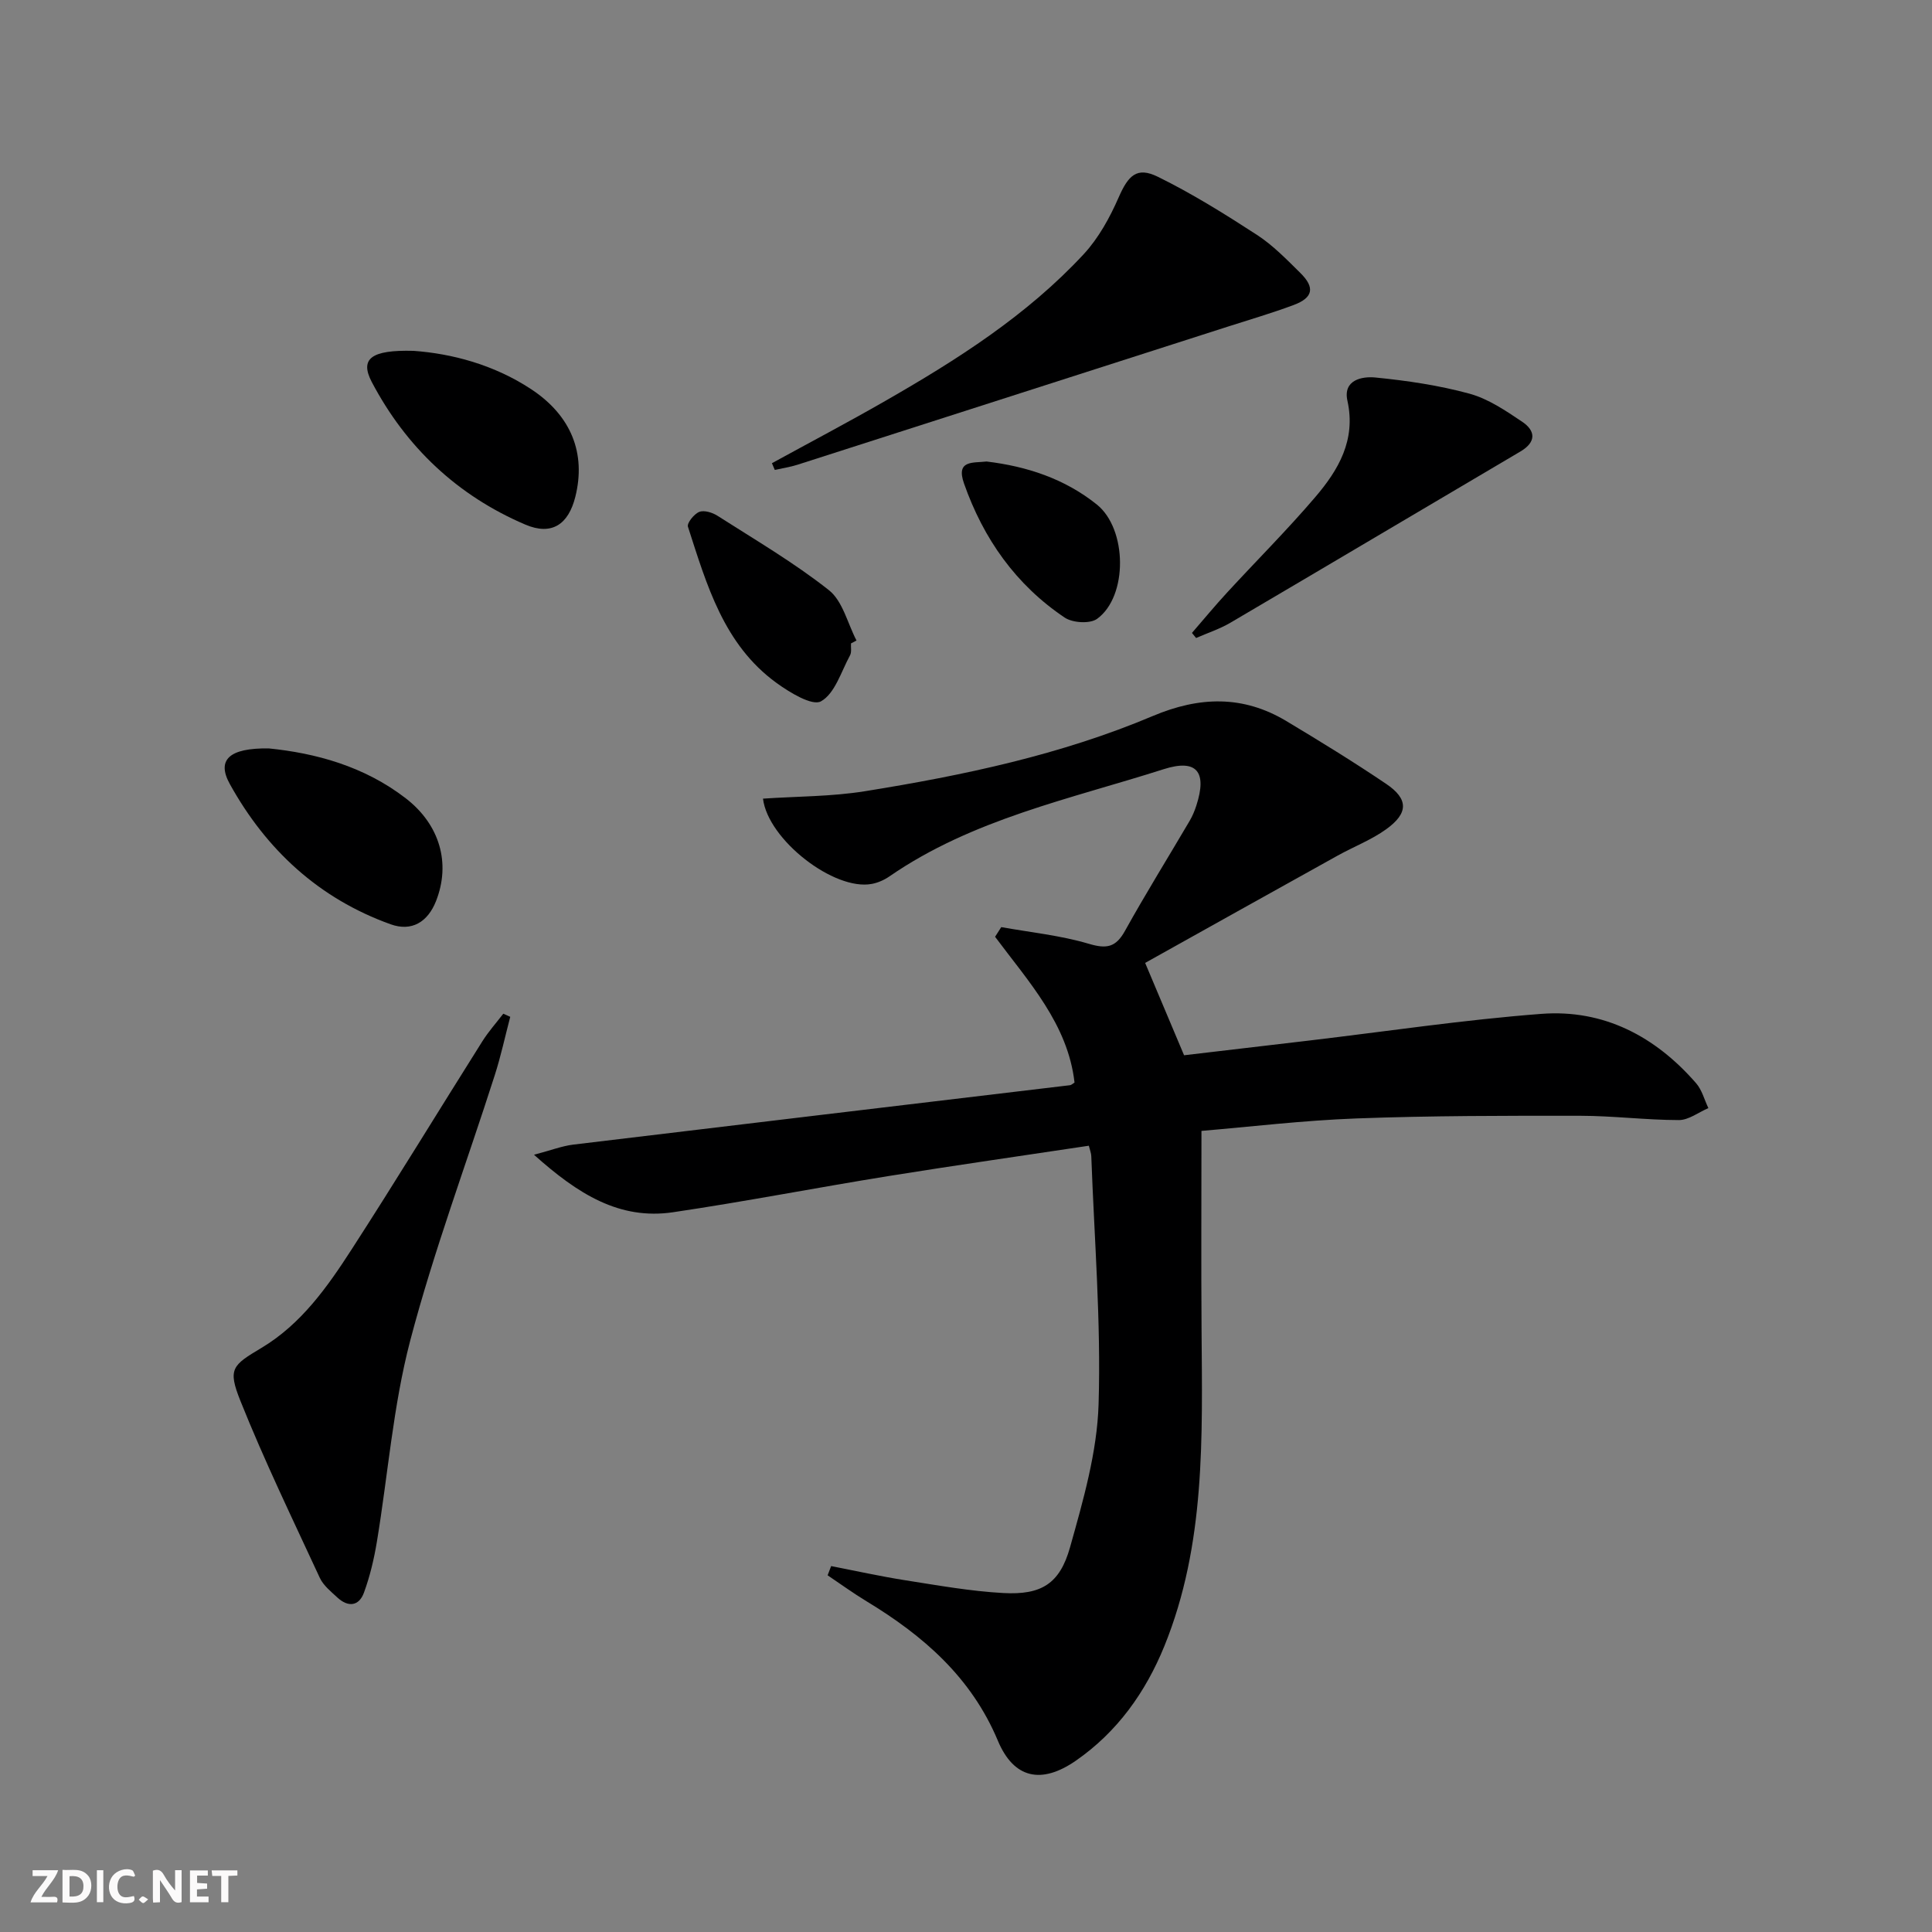 <svg enable-background="new 0 0 400 400" viewBox="0 0 400 400" xmlns="http://www.w3.org/2000/svg"><rect x="0" y="0" width="400" height="400" fill="#808080" stroke="none"/><g fill="#fbfafa"><path d="m37.59 393.81c-.92.31-1.52.05-2-.78-.7-1.2-1.52-2.34-2.47-3.78v4.59c-.55.03-.95.05-1.41.07-.03-.37-.06-.64-.06-.91 0-1.91 0-3.81 0-5.7 1.13-.41 1.77-.03 2.29.91.62 1.11 1.38 2.14 2.31 3.19v-4.2h1.35v6.61z"/><path d="m12.94 393.88v-6.75c1.9.19 3.93-.54 5.37 1.29.8 1.01.78 2.88.03 3.97-1.37 1.97-3.4 1.51-5.4 1.49m1.45-1.22c2.04.12 2.92-.58 2.89-2.21-.03-1.51-.98-2.19-2.89-2z"/><path d="m11.81 393.87h-5.49c.68-2.18 2.47-3.48 3.51-5.45h-3.08v-1.21h5.29c-.71 2.13-2.44 3.48-3.47 5.51.86 0 1.63.04 2.39-.01.79-.05 1.14.21.85 1.16"/><path d="m39.33 393.86v-6.61h3.7v1.07h-2.22v1.52c.68.04 1.34.09 2.07.13v1.07c-.72.05-1.38.09-2.1.14v1.48h2.4v1.19h-3.85z"/><path d="m27.71 388.56c-1.15-.3-2.46-.61-3.1.64-.37.73-.41 1.93-.06 2.67.63 1.35 1.99.93 3.17.68.35.94-.01 1.32-.93 1.46-1.62.25-3.05-.27-3.76-1.48-.73-1.25-.6-3.03.31-4.17.88-1.11 2.71-1.7 4-1.16.32.13.44.74.65 1.12-.1.08-.19.16-.28.24"/><path d="m49.15 387.24v1.07c-.59.02-1.17.05-1.87.08v5.44h-1.48v-5.44h-1.85c-.05-.4-.08-.73-.13-1.15z"/><path d="m20.06 387.21h1.33v6.62h-1.33z"/><path d="m30.68 393.25c-.49.38-.8.79-1.05.76-.32-.05-.6-.45-.9-.7.26-.24.51-.64.8-.67.29-.04.62.3 1.15.61"/></g><path d="m172.08 324.24c5.14 1 10.26 2.14 15.43 2.95 6.71 1.05 13.44 2.26 20.21 2.63 7.85.43 11.69-1.88 13.82-9.47 2.72-9.7 5.61-19.69 5.91-29.64.52-17.08-.89-34.22-1.51-51.33-.02-.63-.28-1.25-.51-2.17-13.92 2.1-27.68 4.06-41.41 6.27-14.9 2.4-29.73 5.29-44.66 7.5-11.1 1.64-19.67-3.73-28.8-11.9 3.63-.96 5.83-1.82 8.12-2.1 34.28-4.14 68.57-8.2 102.85-12.3.3-.04.56-.32.94-.55-1.38-12.1-9.5-20.85-16.45-30.18.43-.67.86-1.33 1.28-2 6.06 1.09 12.25 1.71 18.12 3.45 3.73 1.11 5.61.73 7.51-2.7 4.27-7.69 8.92-15.17 13.38-22.76.58-.99 1.04-2.09 1.39-3.19 2.23-6.9.14-9.7-6.77-7.5-19.38 6.19-39.62 10.34-56.8 22.21-1.06.73-2.35 1.3-3.61 1.54-7.81 1.5-21.53-9.15-22.55-17.65 7.05-.48 14.19-.42 21.13-1.54 20.34-3.27 40.52-7.52 59.58-15.57 9.63-4.06 18.66-4.33 27.63 1.04 6.99 4.19 13.94 8.46 20.69 13.02 4.63 3.13 4.62 6.06-.01 9.39-3.07 2.21-6.71 3.6-10.04 5.45-13.33 7.4-26.64 14.84-39.86 22.22 2.97 7.04 5.39 12.78 8.06 19.12 8.31-.98 17.16-2.02 26.02-3.06 15.98-1.89 31.93-4.29 47.96-5.51 12.9-.98 23.6 4.66 32.04 14.37 1.21 1.39 1.7 3.41 2.53 5.14-2.04.87-4.07 2.48-6.11 2.48-6.8-.01-13.6-.88-20.4-.89-15.45-.02-30.9-.02-46.33.55-11.07.41-22.11 1.74-32.11 2.58 0 14.13-.08 27.71.02 41.28.15 22.11.86 44.31-7.69 65.36-3.88 9.54-9.74 17.8-18.35 23.76-7.09 4.91-12.83 3.73-16.13-4.14-5.51-13.15-15.45-21.76-27.19-28.87-2.76-1.67-5.38-3.58-8.06-5.38.24-.62.49-1.26.73-1.91z" fill="#000001"/><path d="m105.64 210.52c-1.06 4.03-1.93 8.11-3.2 12.07-5.86 18.32-12.63 36.4-17.51 54.97-3.55 13.55-4.6 27.75-6.9 41.64-.59 3.56-1.43 7.13-2.67 10.52-1.04 2.86-3.3 3.08-5.52 1.02-1.34-1.24-2.9-2.49-3.63-4.07-5.63-12.16-11.48-24.24-16.45-36.67-2.65-6.64-1.65-7.33 4.37-10.93 8.24-4.93 13.65-12.62 18.7-20.44 9.19-14.23 18-28.7 27.03-43.03 1.27-2.02 2.88-3.82 4.34-5.72.49.21.97.43 1.44.64z" fill="#000001"/><path d="m159.82 95.9c7.81-4.28 15.69-8.43 23.41-12.86 14.9-8.54 29.39-17.74 41.16-30.44 3.07-3.32 5.39-7.56 7.22-11.74 1.98-4.52 3.75-6.4 8.09-4.27 7.11 3.49 13.89 7.72 20.54 12.04 3.31 2.15 6.15 5.09 8.99 7.89 3.06 3.02 2.63 5.12-1.37 6.62-4.5 1.68-9.12 3.03-13.7 4.5-29.67 9.53-59.34 19.06-89.02 28.57-1.54.49-3.15.73-4.73 1.08-.2-.46-.39-.92-.59-1.39z" fill="#000001"/><path d="m246.78 131.04c2.42-2.79 4.77-5.64 7.27-8.35 6.07-6.6 12.44-12.95 18.26-19.77 4.8-5.62 8.46-11.81 6.66-19.95-.96-4.33 3.05-5.09 5.81-4.81 6.55.65 13.14 1.62 19.47 3.35 3.88 1.06 7.48 3.51 10.89 5.8 2.79 1.87 2.98 4.2-.36 6.17-20.02 11.8-40 23.67-60.04 35.45-2.22 1.3-4.72 2.12-7.1 3.16-.28-.36-.57-.7-.86-1.05z" fill="#000001"/><path d="m55.64 154.95c9.56.96 19.7 3.63 28.39 10.35 7.03 5.44 9.33 13.44 6.24 21.27-1.72 4.34-5.04 6.36-9.4 4.79-14.83-5.32-25.75-15.42-33.29-29.04-2.76-4.99-.16-7.48 8.06-7.37z" fill="#000001"/><path d="m85.63 72.64c7.79.56 16.56 2.8 24.36 7.95 8.27 5.46 11.37 13.26 9.13 22.25-1.43 5.73-4.87 8.11-10.36 5.77-14.05-5.99-24.7-16.04-31.8-29.54-2.49-4.78-.16-6.67 8.67-6.43z" fill="#000001"/><path d="m176.19 133.21c-.05.83.16 1.81-.2 2.47-1.84 3.37-3.12 7.9-6.01 9.52-1.82 1.02-6.49-1.83-9.23-3.82-10.93-7.94-14.43-20.31-18.32-32.33-.24-.75 1.28-2.65 2.35-3.07 1.01-.4 2.71.13 3.76.8 7.8 4.99 15.84 9.69 23.08 15.41 2.86 2.26 3.86 6.88 5.71 10.42-.38.19-.76.4-1.14.6z" fill="#000001"/><path d="m204.26 95.55c8.34 1 16.17 3.57 22.82 8.9 6.32 5.06 6.47 19.02.07 23.67-1.47 1.07-5.07.85-6.71-.25-10.12-6.79-16.83-16.32-20.86-27.79-1.71-4.89 1.89-4.2 4.68-4.53z" fill="#000001"/></svg>
